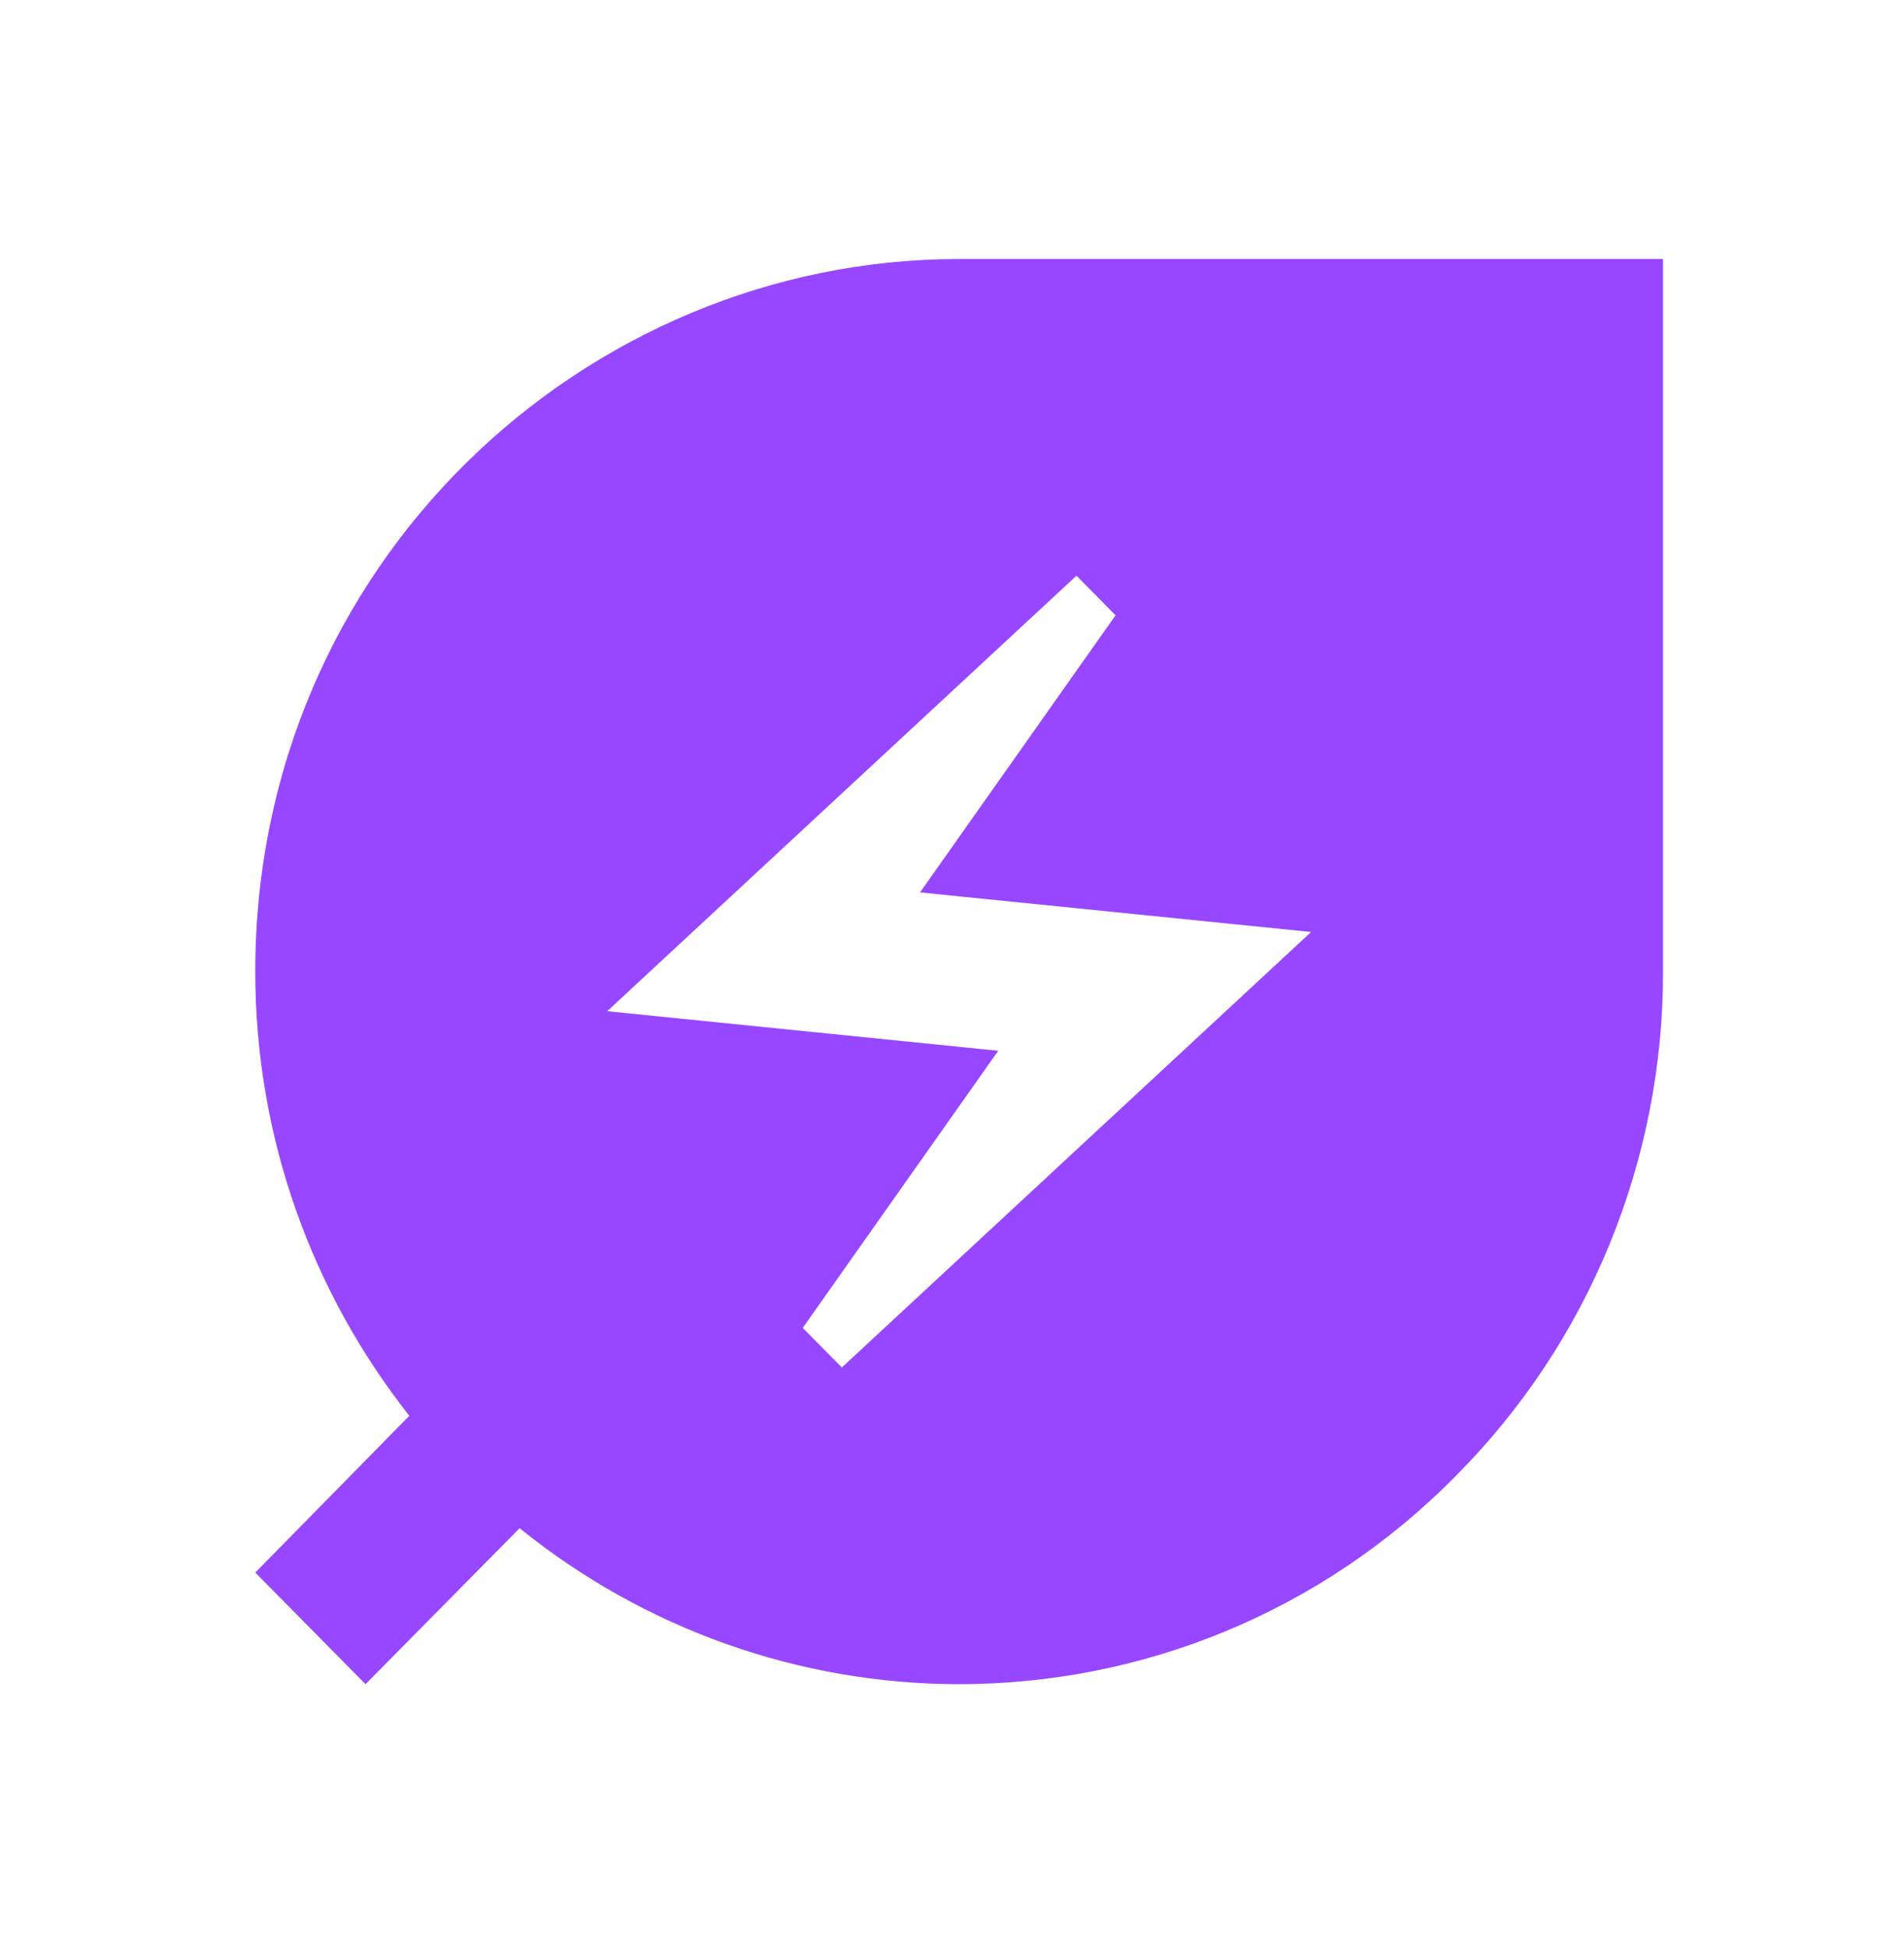 <svg width="43" height="44" viewBox="0 0 43 44" fill="none" xmlns="http://www.w3.org/2000/svg">
<path d="M21.661 5.85C13.183 5.85 5.765 12.753 5.765 21.945C5.765 25.736 7.072 29.223 9.244 31.977L5.765 35.518L8.255 38.039L11.735 34.516C14.554 36.795 18.054 38.038 21.661 38.039C25.724 38.039 29.804 36.465 32.895 33.318C34.375 31.828 35.55 30.056 36.35 28.104C37.15 26.151 37.561 24.058 37.558 21.945V5.85H21.661ZM19.012 30.886L18.129 29.992L22.544 23.733L13.713 22.839L24.311 13.003L25.194 13.897L20.778 20.156L29.61 21.05L19.012 30.886Z" fill="#9747FF"/>
</svg>
